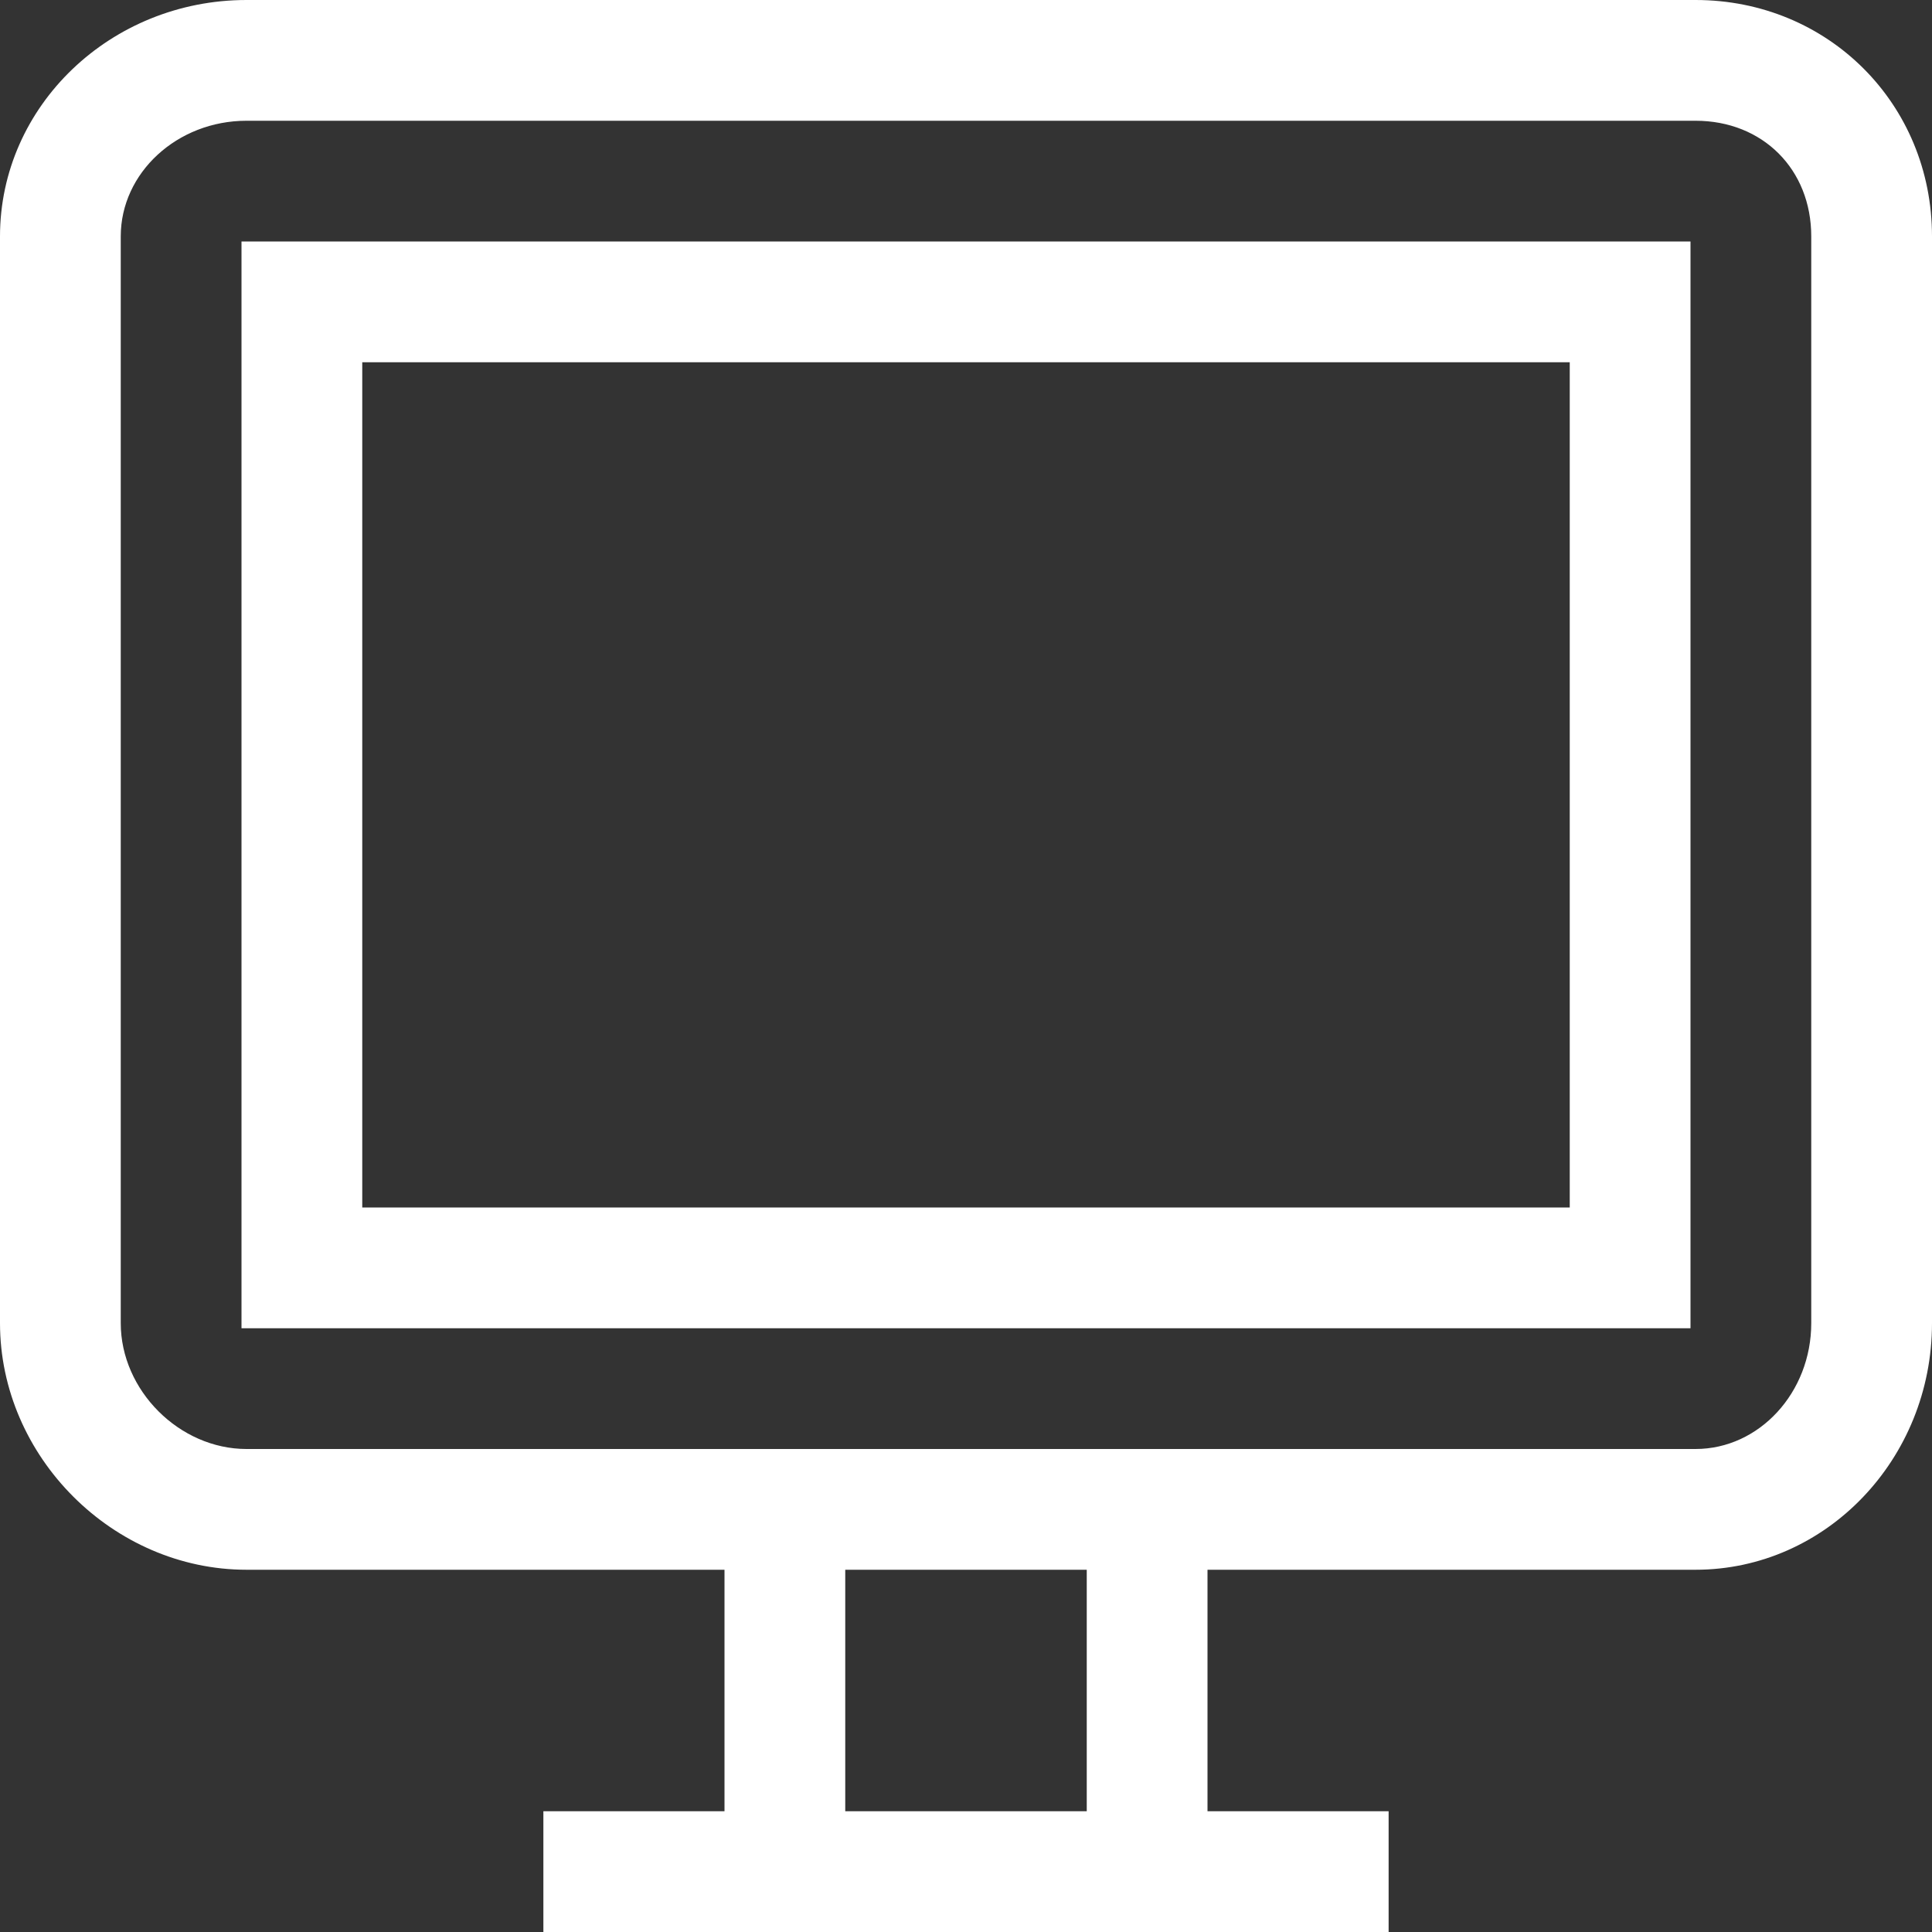 <svg width="20" height="20" viewBox="0 0 20 20" fill="none" xmlns="http://www.w3.org/2000/svg">
<rect x="0" y="0" width="20" height="20" fill="#333333" stroke="none"/>
<path d="M17.552 0H2.552C1.145 0 0 1.097 0 2.447V13.697C0 15.08 1.17 16.25 2.552 16.25H7.5V18.75H5.625V20H14.375V18.75H12.5V16.25H17.552C18.902 16.25 20 15.105 20 13.697V2.447C20 1.075 18.925 0 17.552 0ZM11.25 18.75H8.75V16.25H11.25V18.75ZM18.75 13.697C18.75 14.415 18.212 15 17.552 15H2.552C1.857 15 1.25 14.393 1.25 13.697V2.447C1.25 1.788 1.835 1.25 2.552 1.25H17.552C18.247 1.25 18.75 1.752 18.75 2.447V13.697Z" fill="white"/>
<path d="M2.5 13.75H17.5V2.5H2.5V13.75ZM3.75 3.75H16.25V12.5H3.75V3.75Z" fill="white"/>
</svg>
